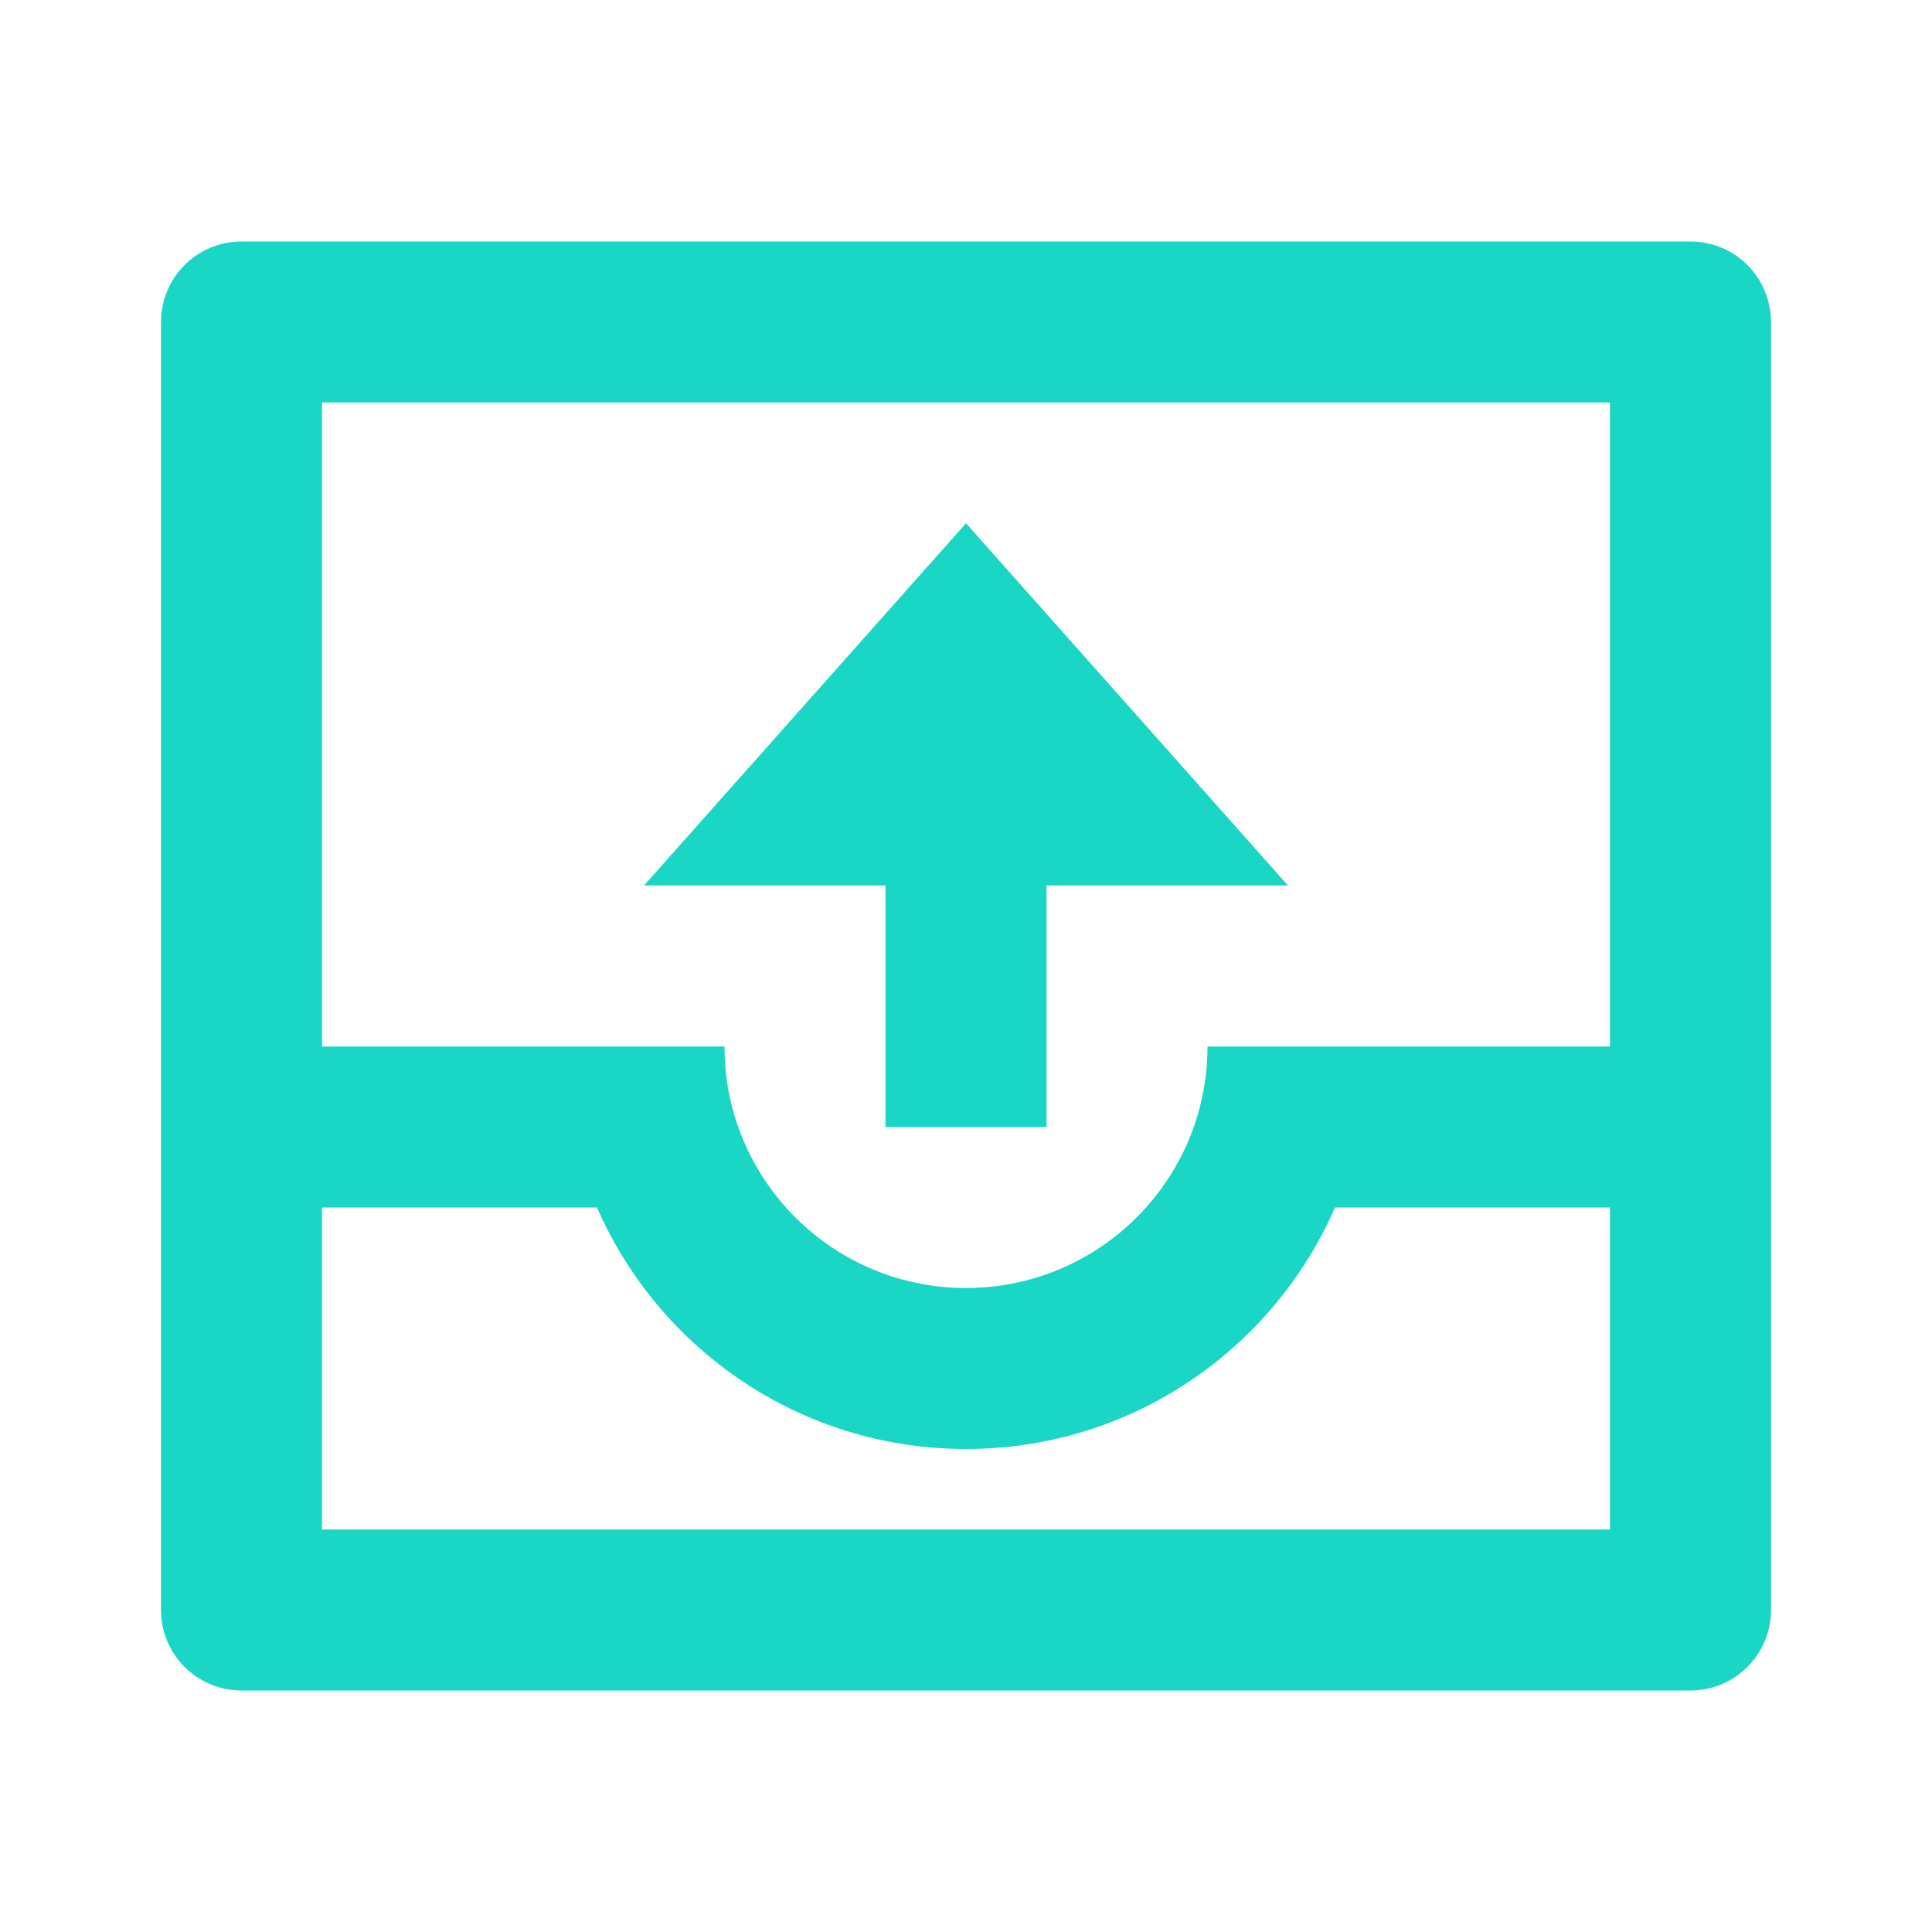<svg width="48" height="48" viewBox="0 0 48 48" fill="none" xmlns="http://www.w3.org/2000/svg">
<path d="M44 8C44 6.895 43.105 6 42 6H6C4.895 6 4 6.895 4 8V40C4 41.105 4.895 42 6 42H42C43.105 42 44 41.105 44 40V8ZM8 30H14.832C16.375 33.532 19.899 36 24 36C28.101 36 31.625 33.532 33.168 30H40V38H8V30ZM8 10H40V26H30C30 29.314 27.314 32 24 32C20.686 32 18 29.314 18 26H8V10ZM32 22H26V28H22V22H16L24 13L32 22Z" fill="#19D7C4"/>
</svg>
